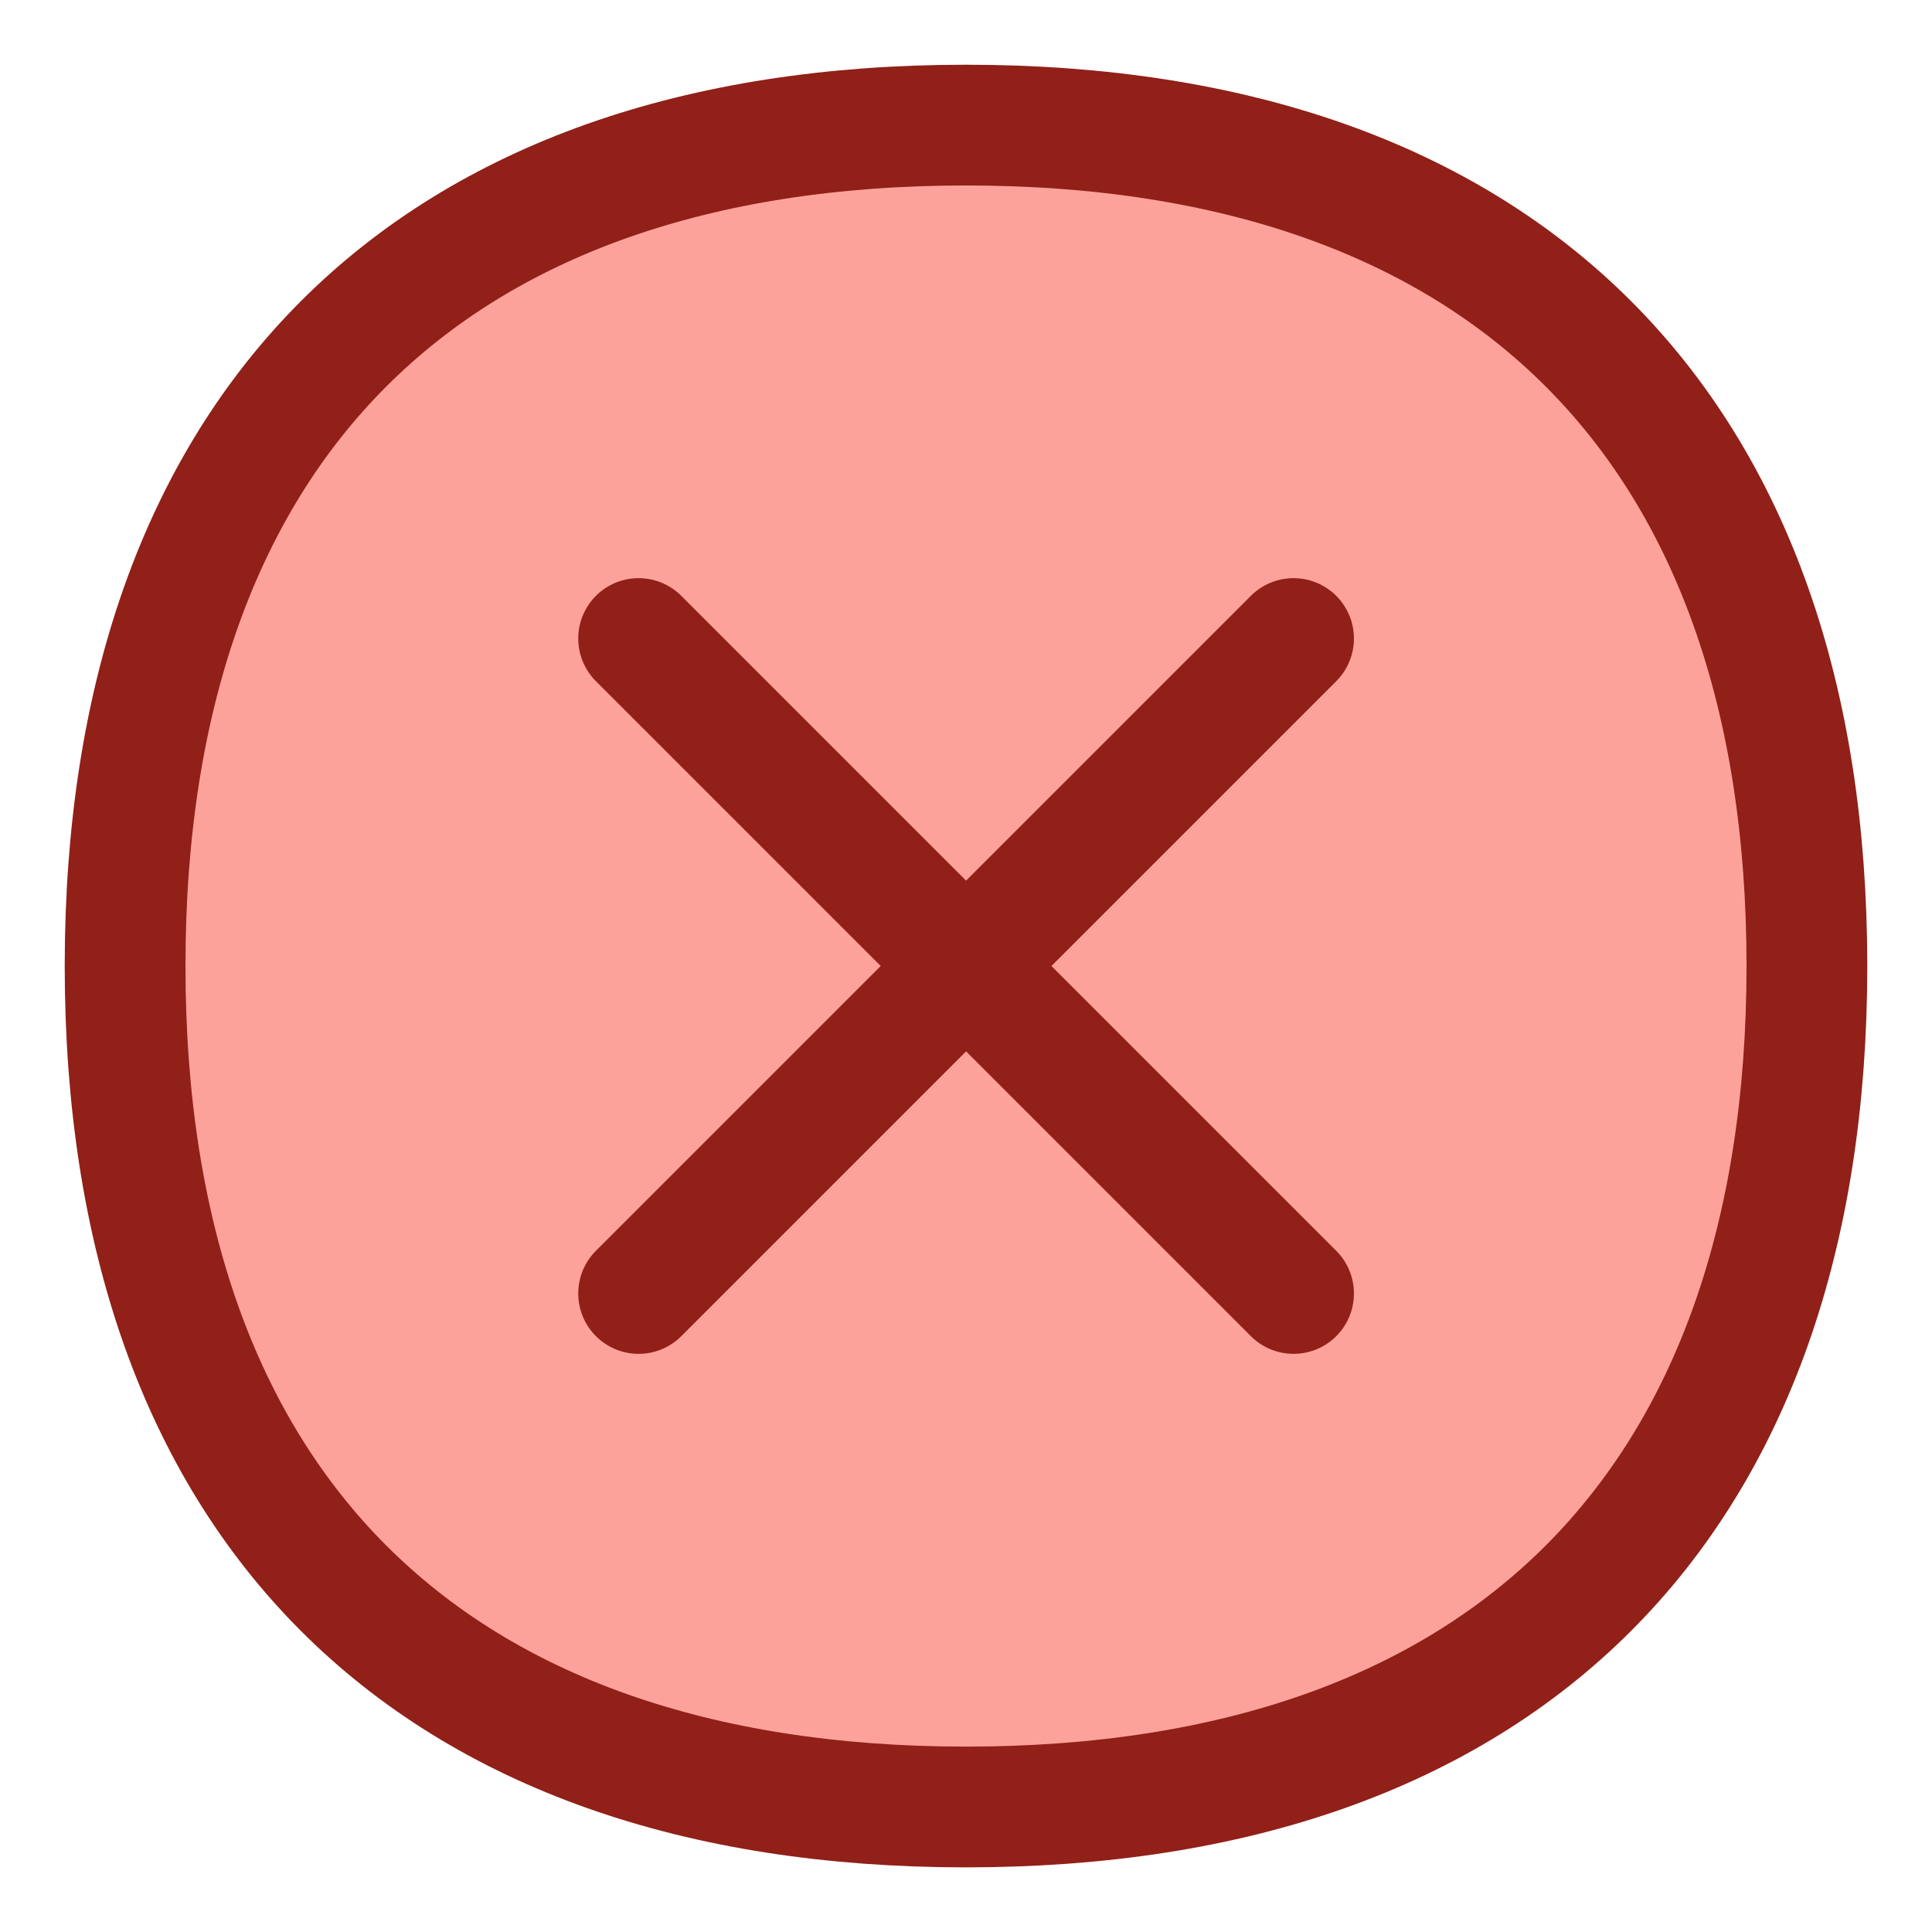 <svg width="24" height="24" viewBox="0 0 24 24" fill="none" xmlns="http://www.w3.org/2000/svg">
<g id="Delete-Circle--Streamline-Flex" clip-path="url(#clip0_4057_4290)">
<g id="delete-circle--button-delete-remove-add-circle-buttons-cross-x-mathematics-multiply-math">
<path id="Vector" d="M12 22.447C18.686 22.447 22.446 18.686 22.446 12C22.446 5.314 18.686 1.554 12 1.554C5.314 1.554 1.554 5.314 1.554 12C1.554 18.686 5.314 22.447 12 22.447Z" fill="#FDA29B"/>
<path id="Vector_2" d="M12 22.447C18.686 22.447 22.446 18.686 22.446 12C22.446 5.314 18.686 1.554 12 1.554C5.314 1.554 1.554 5.314 1.554 12C1.554 18.686 5.314 22.447 12 22.447Z" stroke="#912018" stroke-width="1.5" stroke-linecap="round" stroke-linejoin="round"/>
<g id="Group 5625">
<path id="Vector 1179" d="M16.069 7.932L7.933 16.068" stroke="#912018" stroke-width="1.5" stroke-linecap="round" stroke-linejoin="round"/>
<path id="Vector 1180" d="M16.069 16.068L7.933 7.932" stroke="#912018" stroke-width="1.5" stroke-linecap="round" stroke-linejoin="round"/>
</g>
</g>
</g>
<defs>
<clipPath id="clip0_4057_4290">
<rect width="24" height="24" fill="white"/>
</clipPath>
</defs>
</svg>

